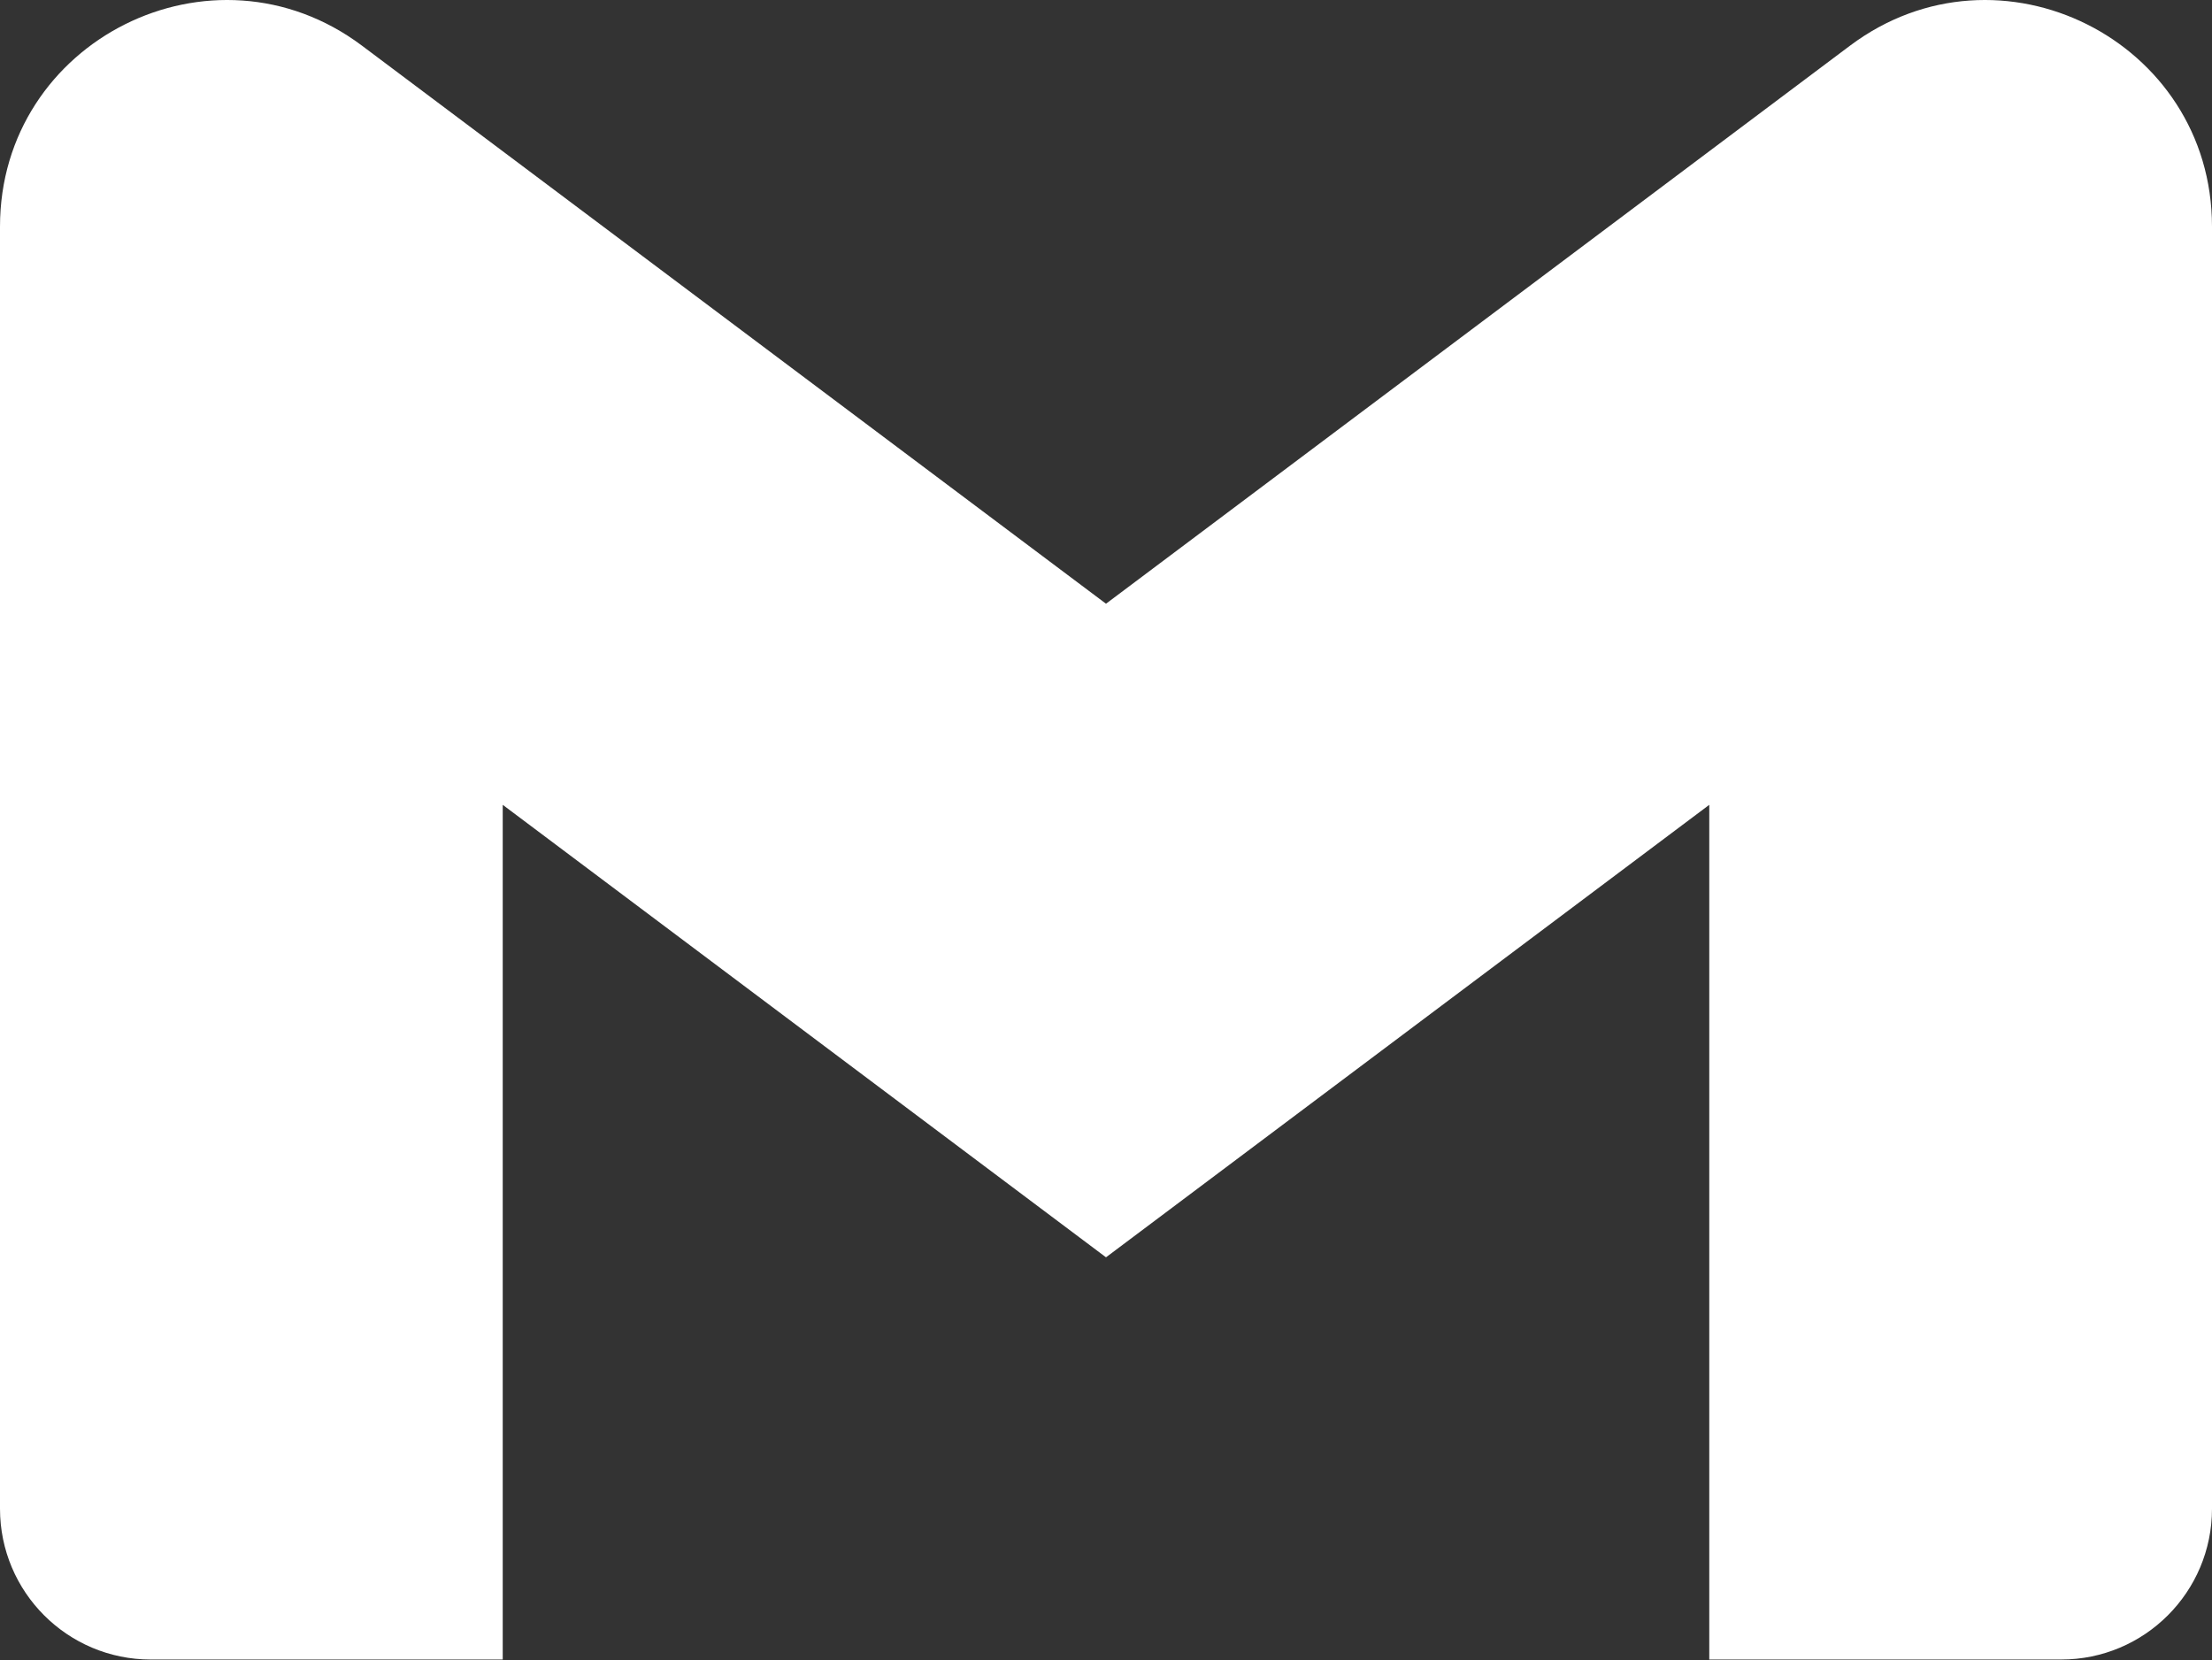 <?xml version="1.0" encoding="UTF-8" standalone="no"?>
<!DOCTYPE svg PUBLIC "-//W3C//DTD SVG 1.1//EN" "http://www.w3.org/Graphics/SVG/1.1/DTD/svg11.dtd">
<svg width="100%" height="100%" viewBox="0 0 2500 1876" version="1.1" xmlns="http://www.w3.org/2000/svg" xmlns:xlink="http://www.w3.org/1999/xlink" xml:space="preserve" xmlns:serif="http://www.serif.com/" style="fill-rule:evenodd;clip-rule:evenodd;stroke-linejoin:round;stroke-miterlimit:2;">
    <rect x="0" y="0" width="2500" height="1876" fill="#333333" stroke="none"/>
    <g transform="matrix(1,0,0,1,0,-349.678)">
        <path d="M2090.91,401.274C2259.52,274.854 2500,395.166 2500,605.82L2500,2054.68C2500,2148.86 2423.72,2225.14 2329.55,2225.14L1931.82,2225.14L1931.82,1259.23L1250,1770.59L568.184,1259.23L568.184,2225.14L170.459,2225.14L170.459,2225.15C76.279,2225.15 0,2148.86 0,2054.69L0,605.811C0,395.166 240.479,274.854 409.092,401.274L568.184,520.591L1250,1031.96L1931.82,520.591L2090.91,401.274Z" style="fill:white;fill-rule:nonzero;"/>
    </g>
</svg>
